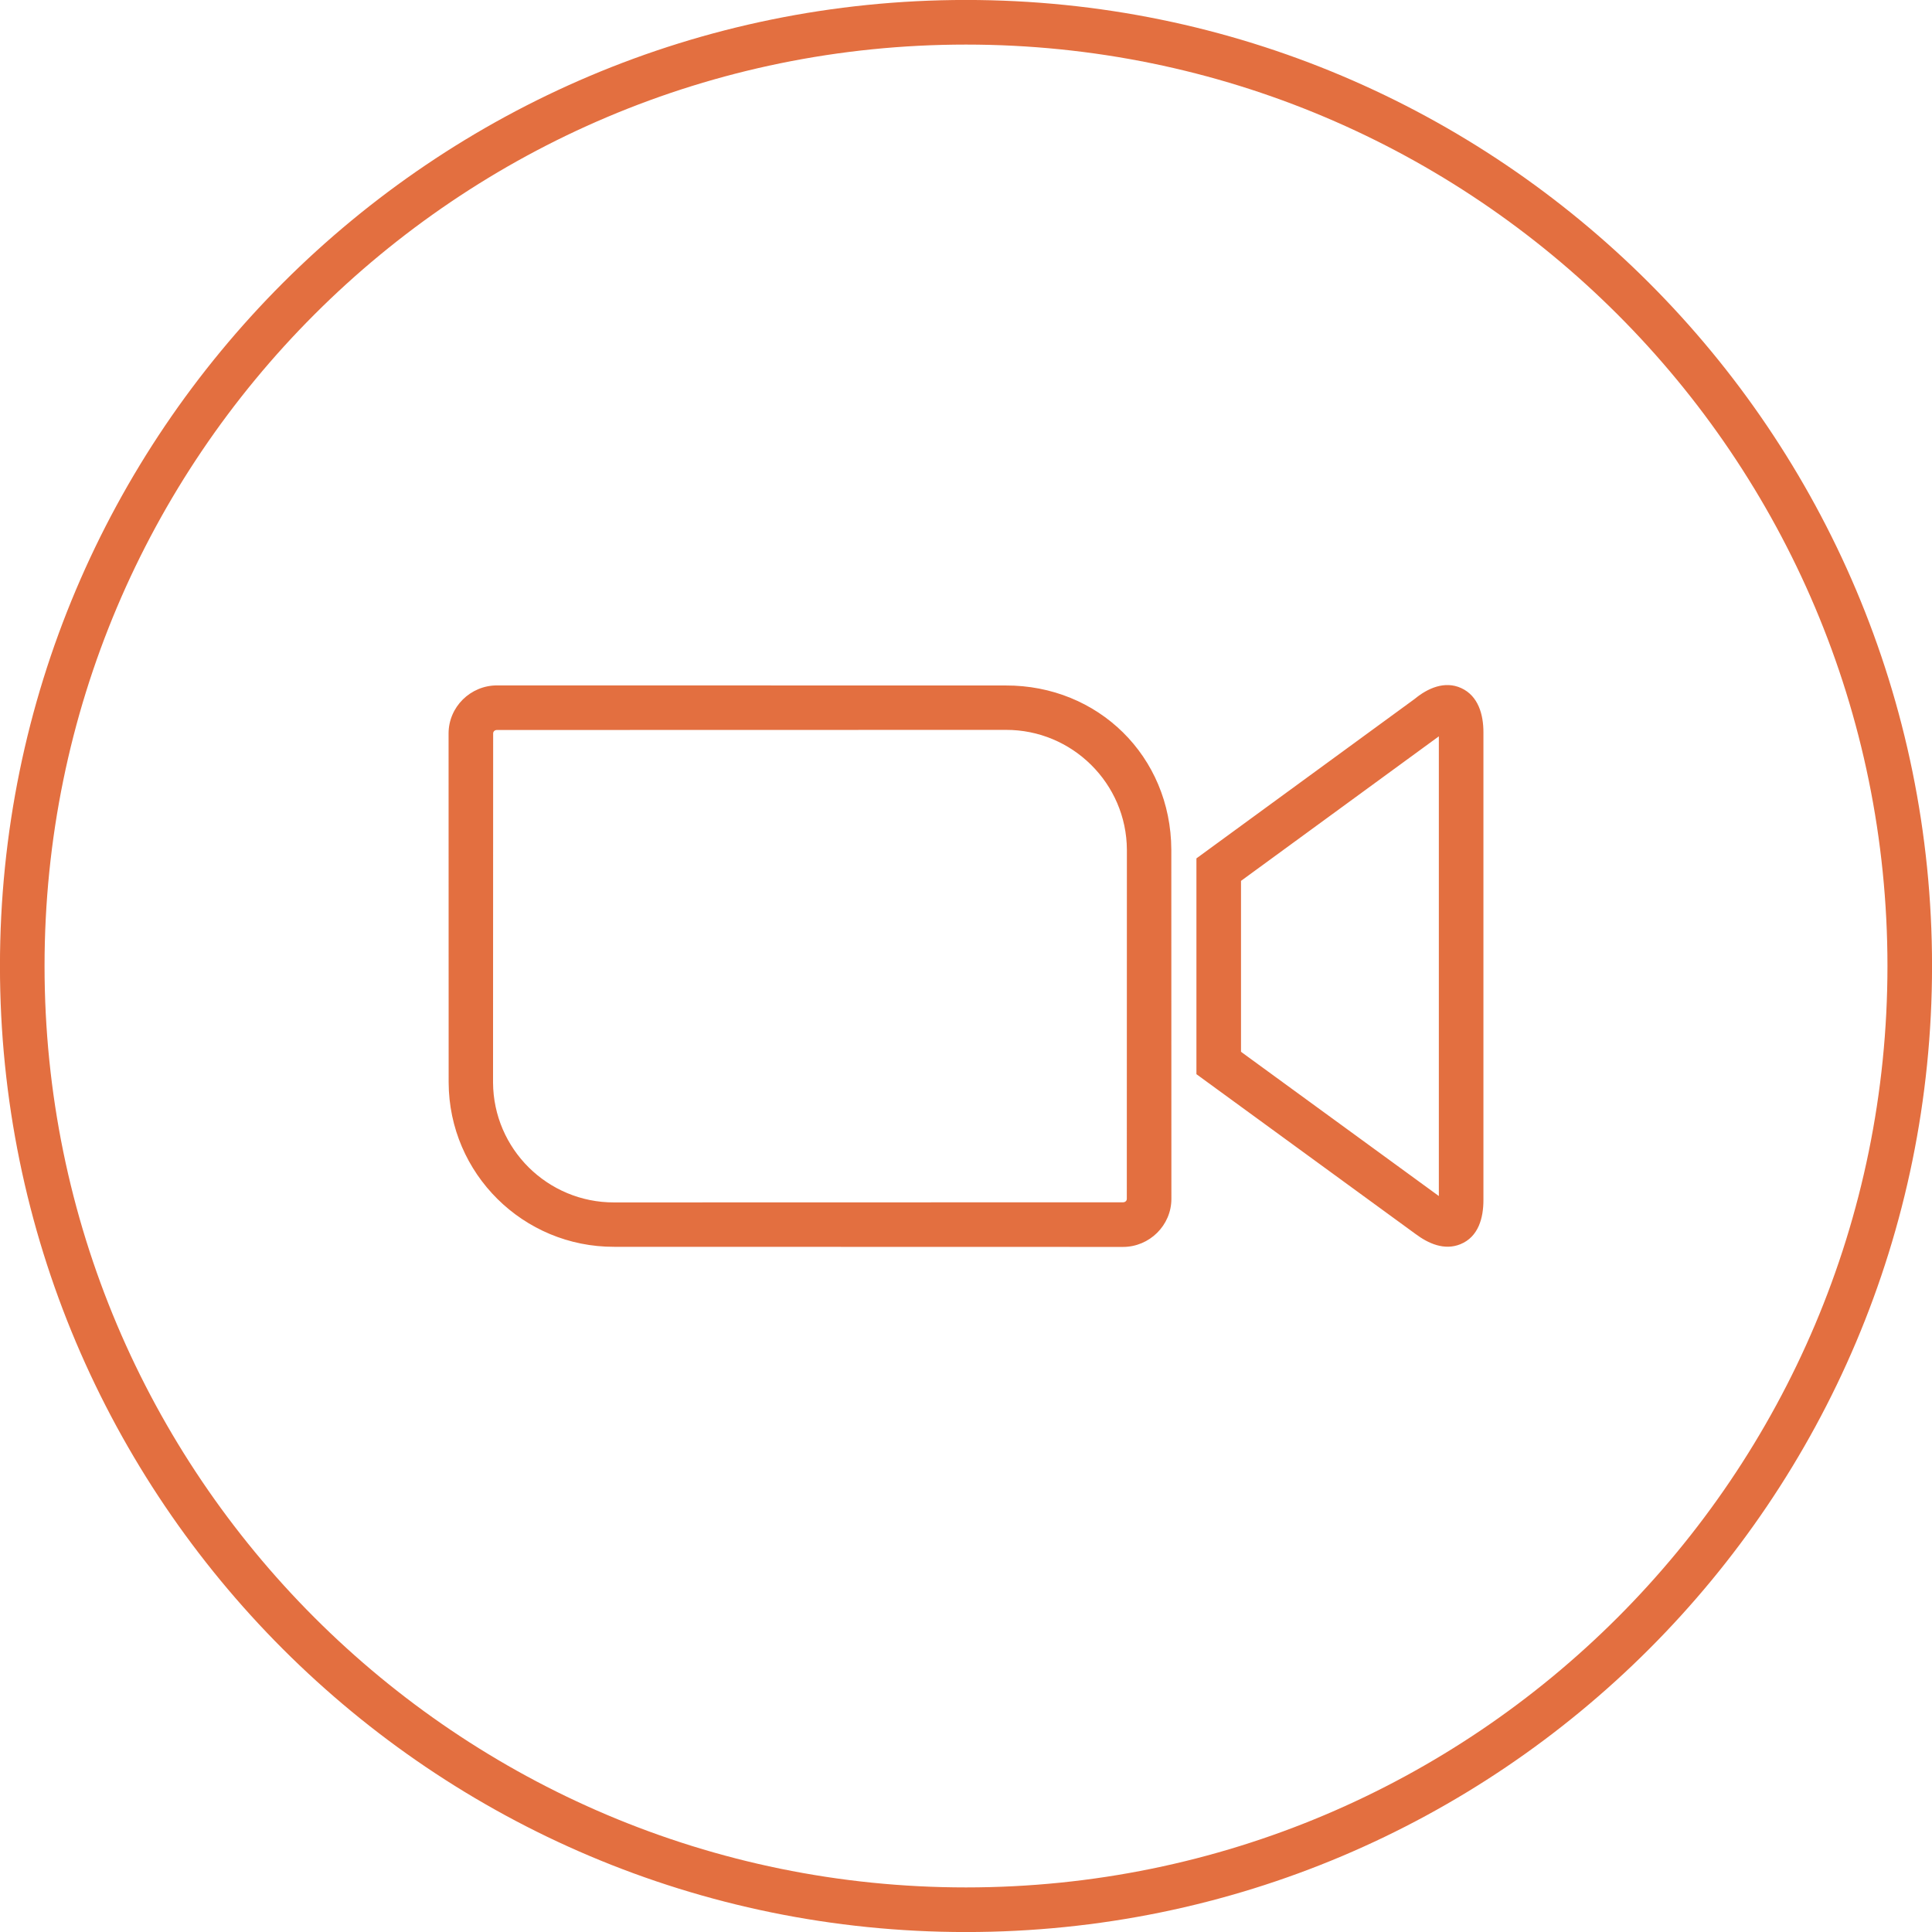 <?xml version="1.0" encoding="UTF-8" standalone="no"?><svg xmlns="http://www.w3.org/2000/svg" xmlns:xlink="http://www.w3.org/1999/xlink" clip-rule="evenodd" fill="#e36f40" fill-rule="evenodd" height="511.8" image-rendering="optimizeQuality" preserveAspectRatio="xMidYMid meet" shape-rendering="geometricPrecision" text-rendering="geometricPrecision" version="1" viewBox="0.1 0.1 511.8 511.8" width="511.8" zoomAndPan="magnify"><g id="change1_1"><path d="M256 0.09c141.33,0 255.91,114.58 255.91,255.91 0,141.33 -114.58,255.91 -255.91,255.91 -141.33,0 -255.91,-114.58 -255.91,-255.91 0,-141.33 114.58,-255.91 255.91,-255.91zm-125.26 194.31l-0.03 92.46c0.05,8.8 3.66,16.75 9.46,22.5 5.82,5.76 13.83,9.3 22.62,9.27l134.8 -0.03c0.54,0 1.01,-0.35 1.01,-0.92l0.02 -92.46c-0.08,-17.59 -14.5,-31.83 -32.08,-31.77l-134.79 0.03c-0.55,0 -1.01,0.35 -1.01,0.92zm-11.81 0c0,-7.03 5.8,-12.73 12.82,-12.73l134.77 0.02c24.44,-0.08 43.77,18.72 43.87,43.51l0.02 92.48c0,7.03 -5.81,12.74 -12.82,12.74l-134.77 -0.03c-12.05,0.04 -23,-4.8 -30.95,-12.68 -7.93,-7.86 -12.87,-18.75 -12.92,-30.83l-0.02 -92.48zm255.94 -9.16c3.43,-2.83 7.93,-4.85 12.3,-2.87 4.57,2.08 5.9,7.08 5.9,11.7l0 123.94c0,4.71 -1.31,9.74 -6.1,11.69 -4.24,1.72 -8.48,-0.16 -11.91,-2.73l-58.02 -42.31 0 -57.17 57.83 -42.25zm6.39 9.92l-52.41 38.29 0 45.28 52.41 38.21 0 -121.78zm-125.26 -183.25c-134.81,0 -244.1,109.28 -244.1,244.09 0,134.81 109.29,244.09 244.1,244.09 134.81,0 244.1,-109.28 244.1,-244.09 0,-134.81 -109.29,-244.09 -244.1,-244.09z" fill-rule="nonzero"/></g></svg>